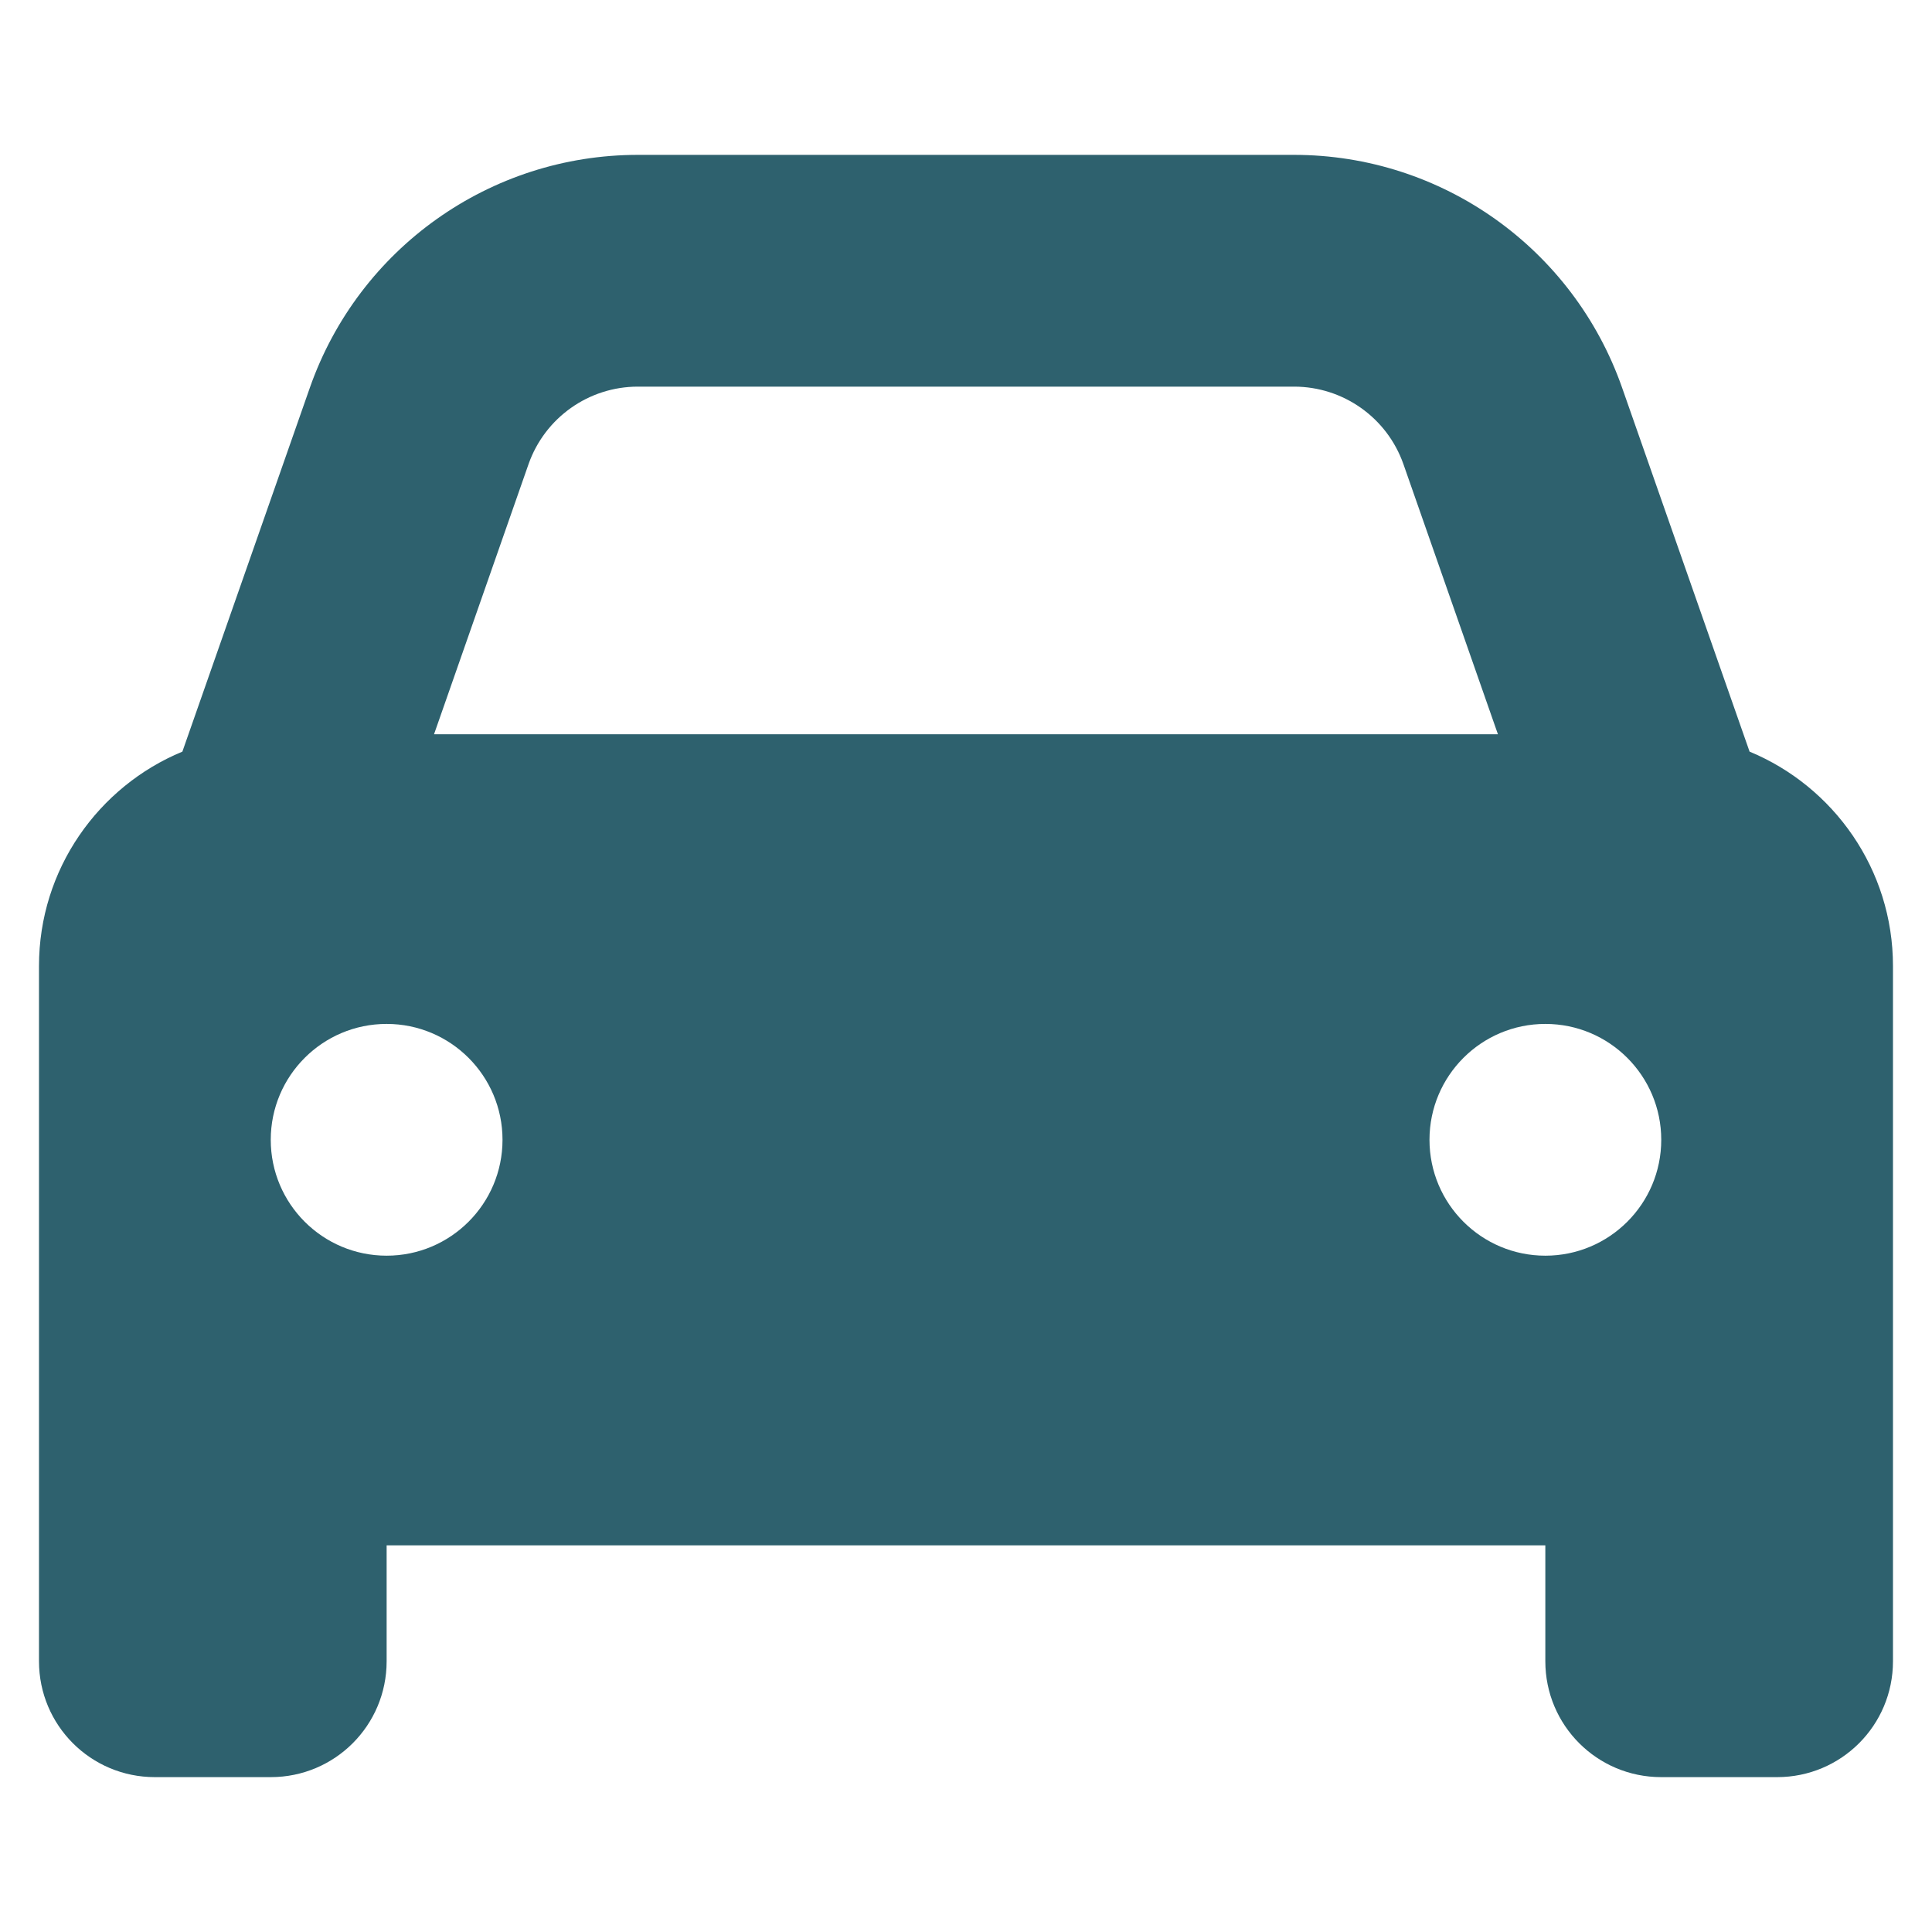 <?xml version="1.0" encoding="UTF-8"?> <svg xmlns="http://www.w3.org/2000/svg" id="Layer_1" data-name="Layer 1" viewBox="0 0 500 500"><defs><style> .cls-1 { fill: #2e616e; } </style></defs><path class="cls-1" d="M136.79,120.11l-24.46,69.91h275.33l-24.46-69.91c-4.22-12-15.56-20.05-28.3-20.05h-169.81c-12.75,0-24.08,8.06-28.3,20.05ZM47.2,194.52l32.99-94.18c12.65-36.08,46.67-60.26,84.9-60.26h169.81c38.24,0,72.25,24.18,84.9,60.26l32.99,94.18c21.74,9,37.11,30.46,37.11,55.48v179.93c0,16.59-13.4,29.99-29.99,29.99h-29.99c-16.59,0-29.99-13.4-29.99-29.99v-29.99H100.06v29.99c0,16.59-13.4,29.99-29.99,29.99h-29.99c-16.59,0-29.99-13.4-29.99-29.99v-179.93c0-25.02,15.37-46.48,37.11-55.48ZM130.05,294.98c0-16.56-13.43-29.99-29.99-29.99s-29.99,13.43-29.99,29.99,13.43,29.99,29.99,29.99,29.99-13.43,29.99-29.99ZM399.94,324.97c16.56,0,29.99-13.43,29.99-29.99s-13.43-29.99-29.99-29.99-29.99,13.43-29.99,29.99,13.43,29.99,29.99,29.99Z"></path></svg> 